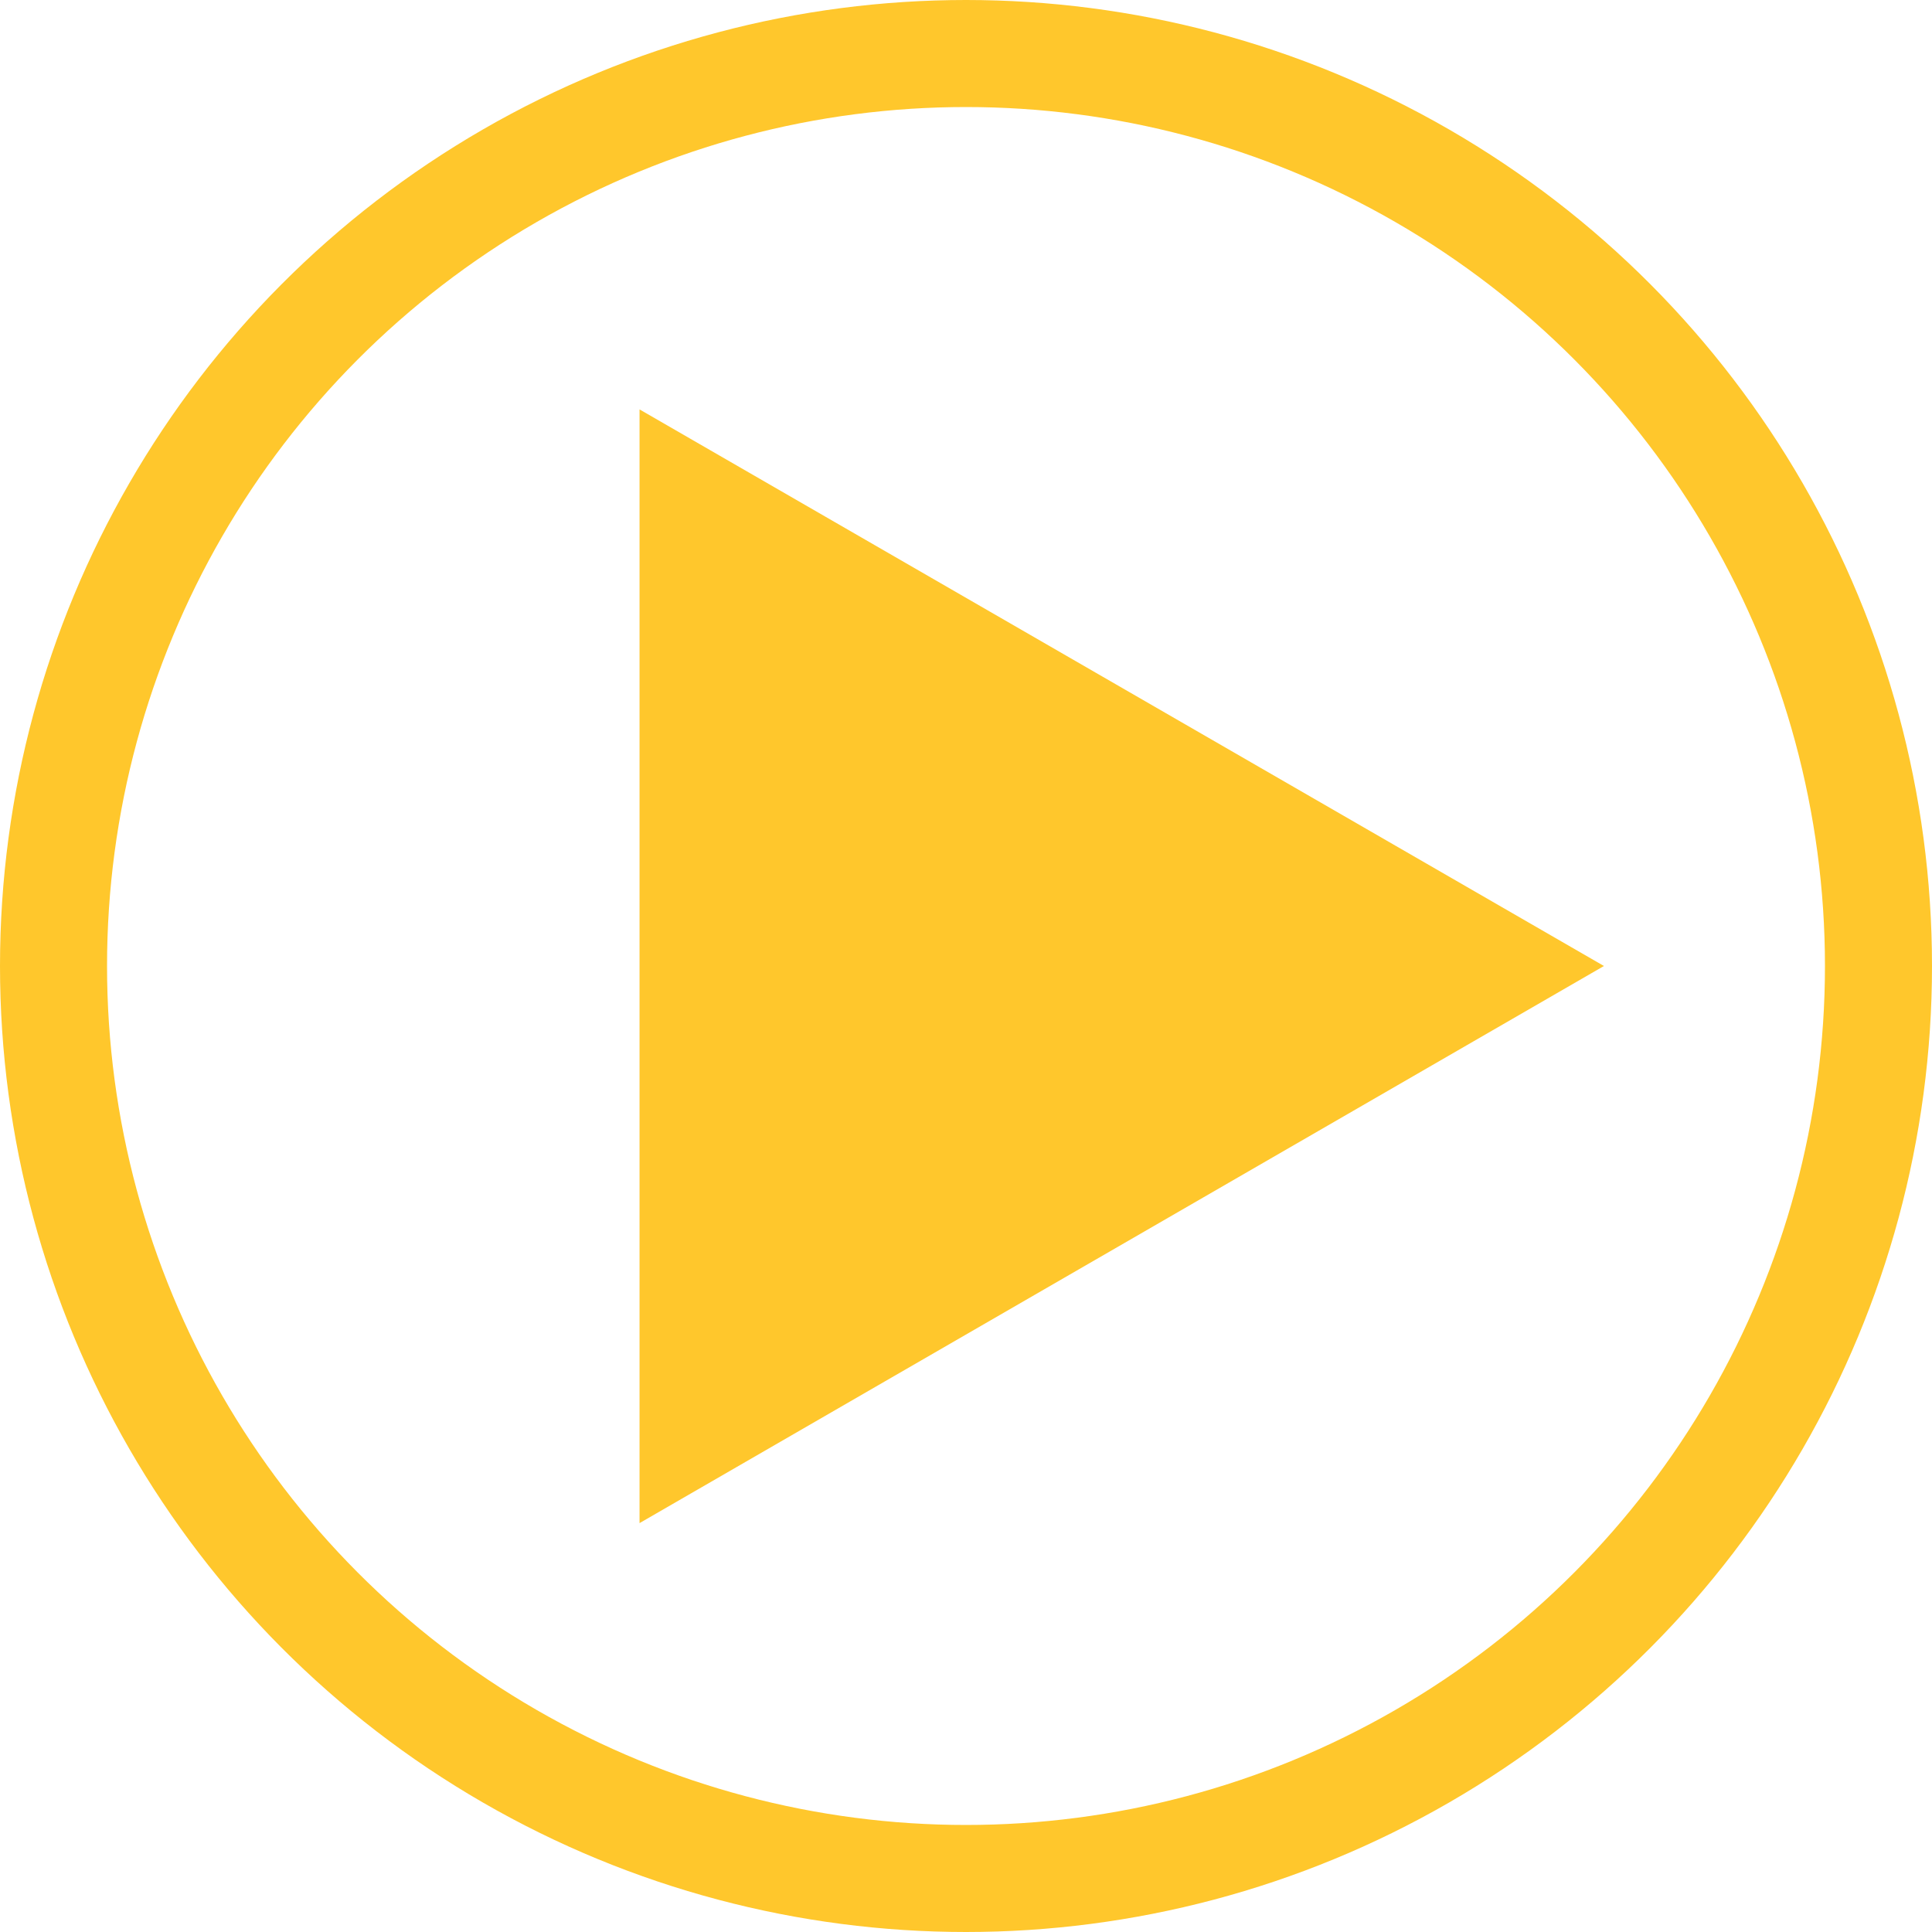 <?xml version="1.0" encoding="UTF-8"?> <svg xmlns="http://www.w3.org/2000/svg" id="Layer_2" data-name="Layer 2" width="36" height="36" viewBox="0 0 36.1 36.1"><defs><style> .cls-1 { fill: #ffc72c; } .cls-2 { fill: none; stroke: #ffc72c; stroke-linecap: round; stroke-linejoin: round; stroke-width: 2px; } </style></defs><g id="Layer_1-2" data-name="Layer 1"><circle class="cls-2" cx="18.05" cy="18.05" r="17.05"></circle><polygon class="cls-1" points="29.97 18.05 11.95 7.65 11.95 28.46 29.97 18.05"></polygon></g></svg> 